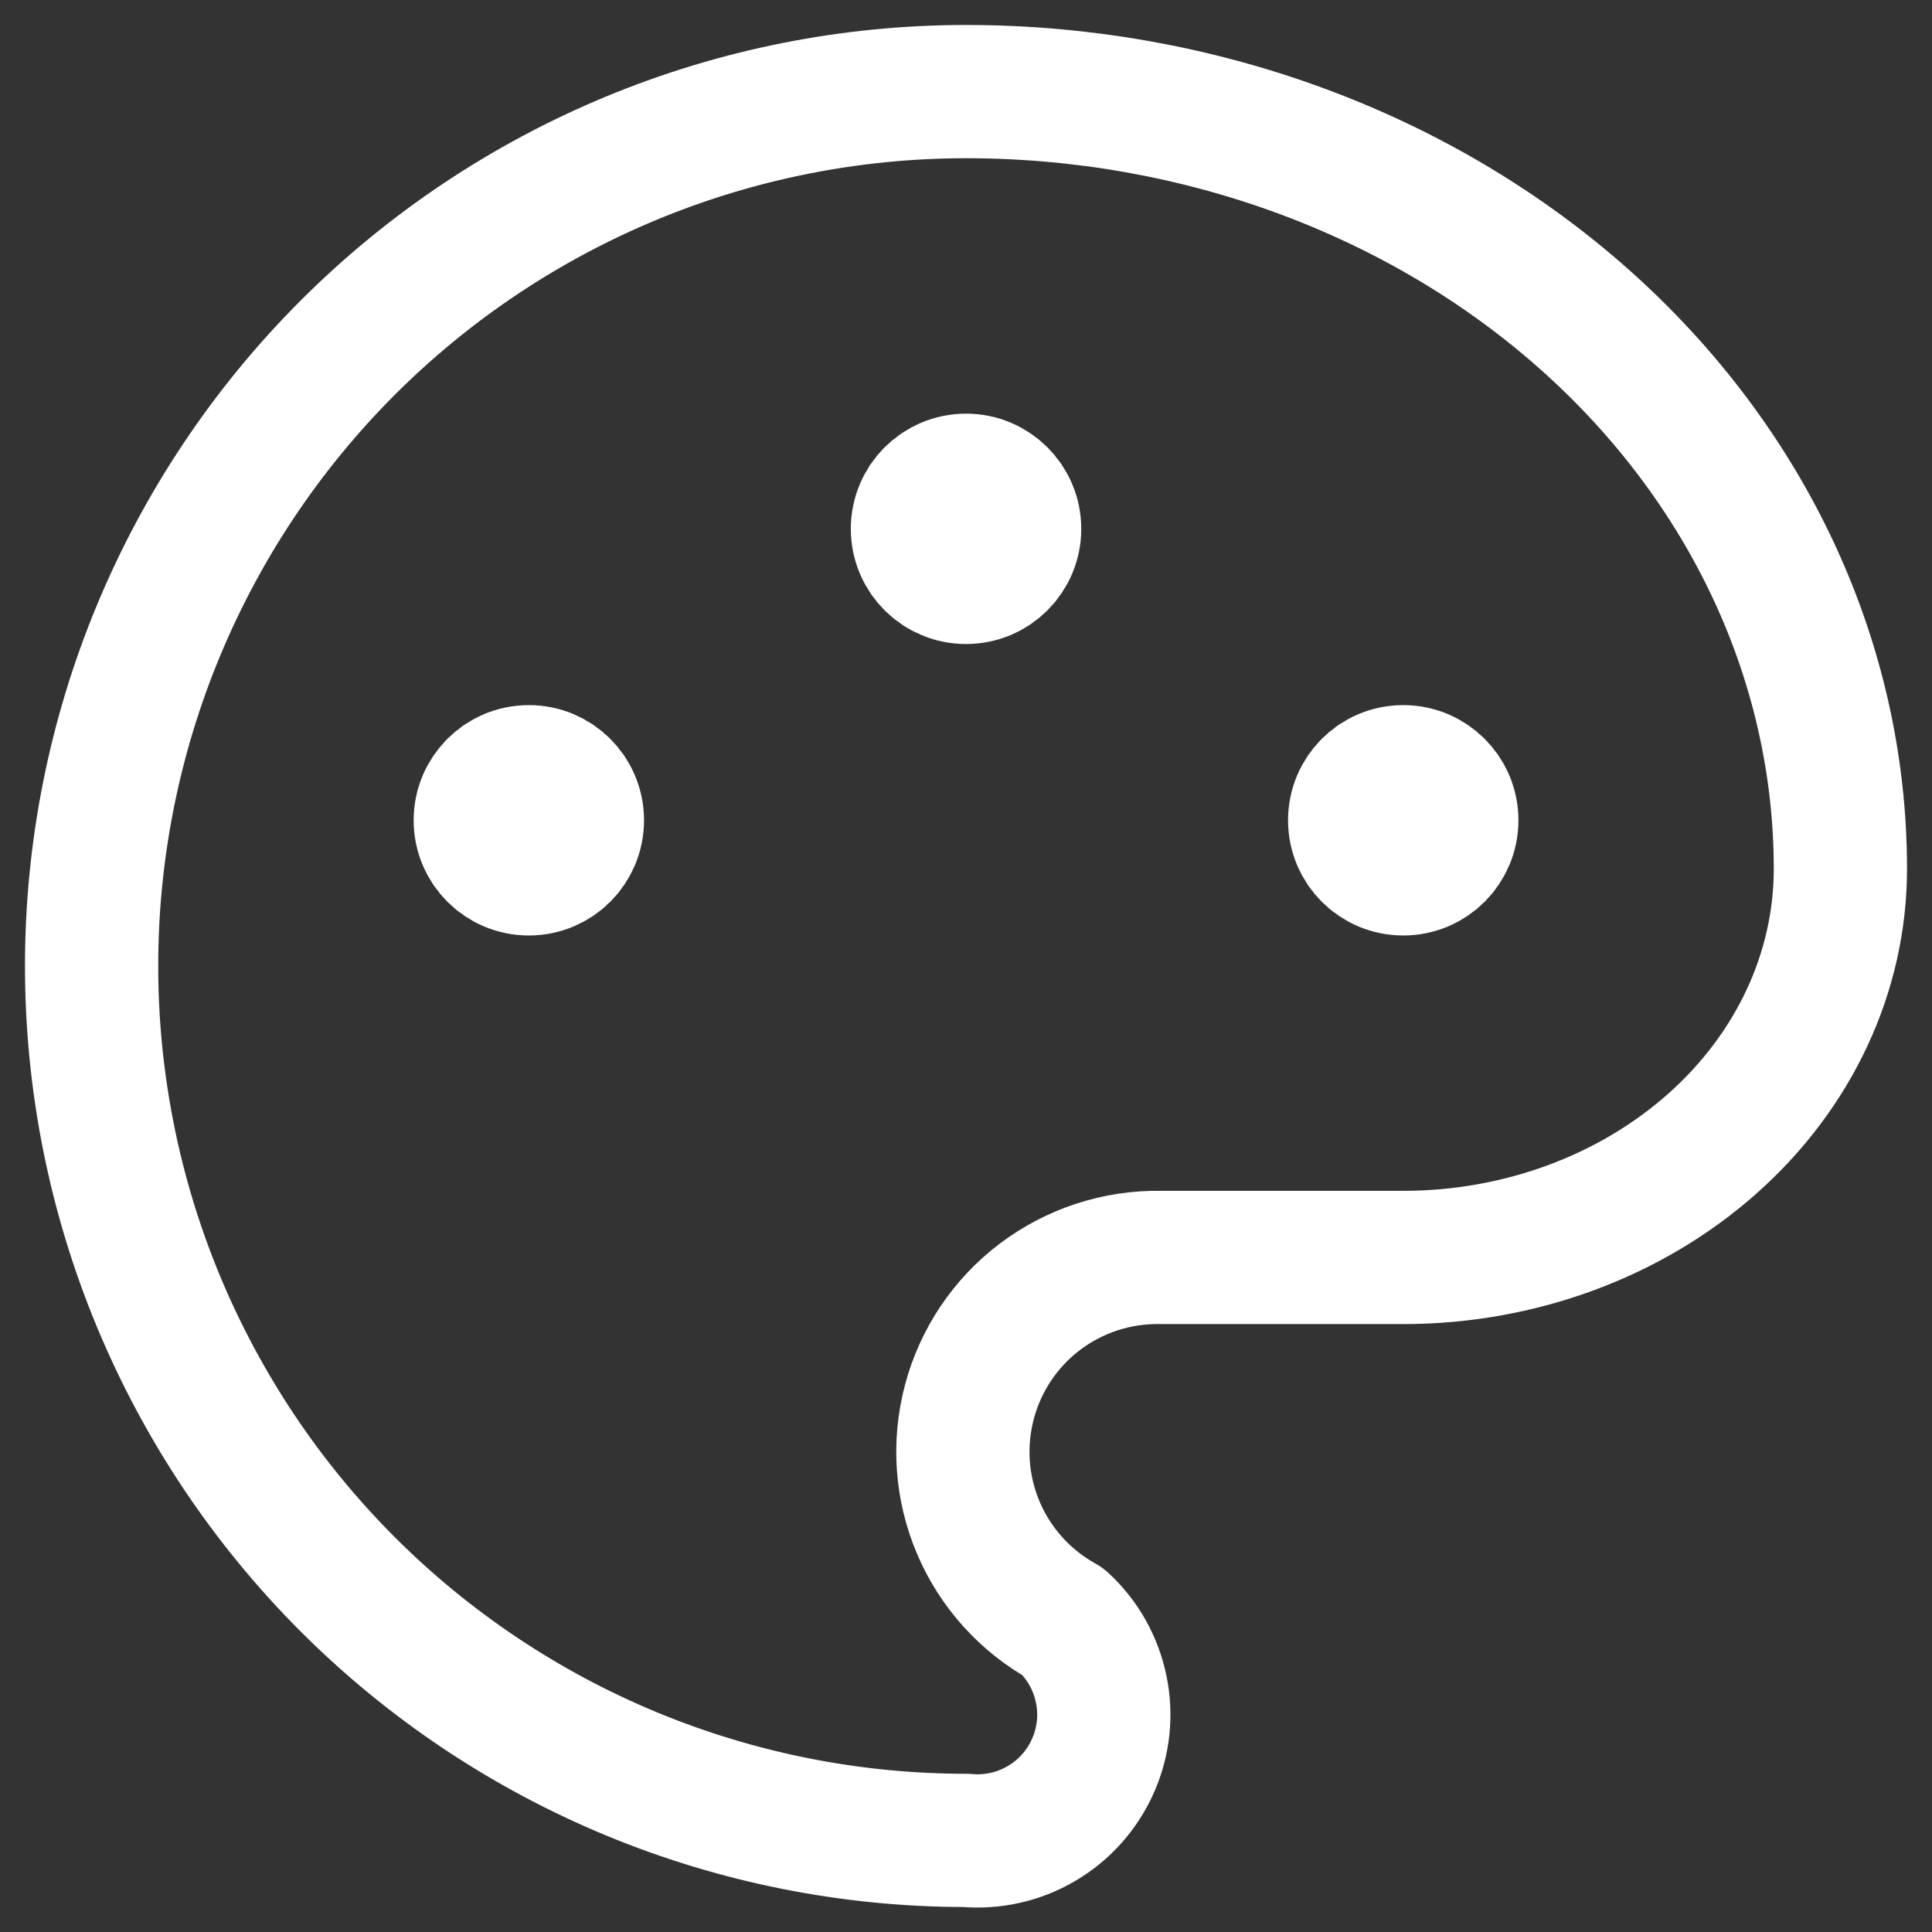 <?xml version="1.0" encoding="UTF-8"?> <svg xmlns="http://www.w3.org/2000/svg" width="29" height="29" viewBox="0 0 29 29" fill="none"><rect x="0" y="0" width="29" height="29" fill="#333333" stroke="none"/> <path d="M14.5 27.625C12.776 27.625 11.07 27.285 9.477 26.626C7.885 25.966 6.438 25 5.219 23.781C4 22.562 3.034 21.115 2.374 19.523C1.714 17.93 1.375 16.224 1.375 14.5C1.375 12.776 1.714 11.07 2.374 9.477C3.034 7.885 4 6.438 5.219 5.219C6.438 4 7.885 3.034 9.477 2.374C11.07 1.714 12.776 1.375 14.5 1.375C17.981 1.375 21.319 2.604 23.781 4.792C26.242 6.98 27.625 9.947 27.625 13.042C27.625 14.589 26.934 16.073 25.703 17.166C24.472 18.26 22.803 18.875 21.062 18.875H17.417C16.766 18.864 16.131 19.072 15.611 19.464C15.092 19.856 14.719 20.411 14.552 21.04C14.384 21.669 14.431 22.335 14.686 22.934C14.941 23.533 15.389 24.029 15.958 24.344C16.25 24.612 16.449 24.966 16.529 25.354C16.61 25.742 16.566 26.145 16.405 26.507C16.244 26.869 15.974 27.172 15.632 27.372C15.29 27.573 14.895 27.661 14.5 27.625" stroke="white" stroke-width="2" stroke-linecap="round" stroke-linejoin="round"></path> <path d="M7.938 13.042C8.341 13.042 8.667 12.716 8.667 12.313C8.667 11.91 8.341 11.584 7.938 11.584C7.535 11.584 7.209 11.91 7.209 12.313C7.209 12.716 7.535 13.042 7.938 13.042Z" fill="white" stroke="white" stroke-width="2" stroke-linecap="round" stroke-linejoin="round"></path> <path d="M14.501 8.667C14.903 8.667 15.23 8.341 15.23 7.938C15.23 7.535 14.903 7.209 14.501 7.209C14.098 7.209 13.771 7.535 13.771 7.938C13.771 8.341 14.098 8.667 14.501 8.667Z" fill="white" stroke="white" stroke-width="2" stroke-linecap="round" stroke-linejoin="round"></path> <path d="M21.063 13.042C21.466 13.042 21.792 12.716 21.792 12.313C21.792 11.91 21.466 11.584 21.063 11.584C20.66 11.584 20.334 11.91 20.334 12.313C20.334 12.716 20.66 13.042 21.063 13.042Z" fill="white" stroke="white" stroke-width="2" stroke-linecap="round" stroke-linejoin="round"></path> </svg> 